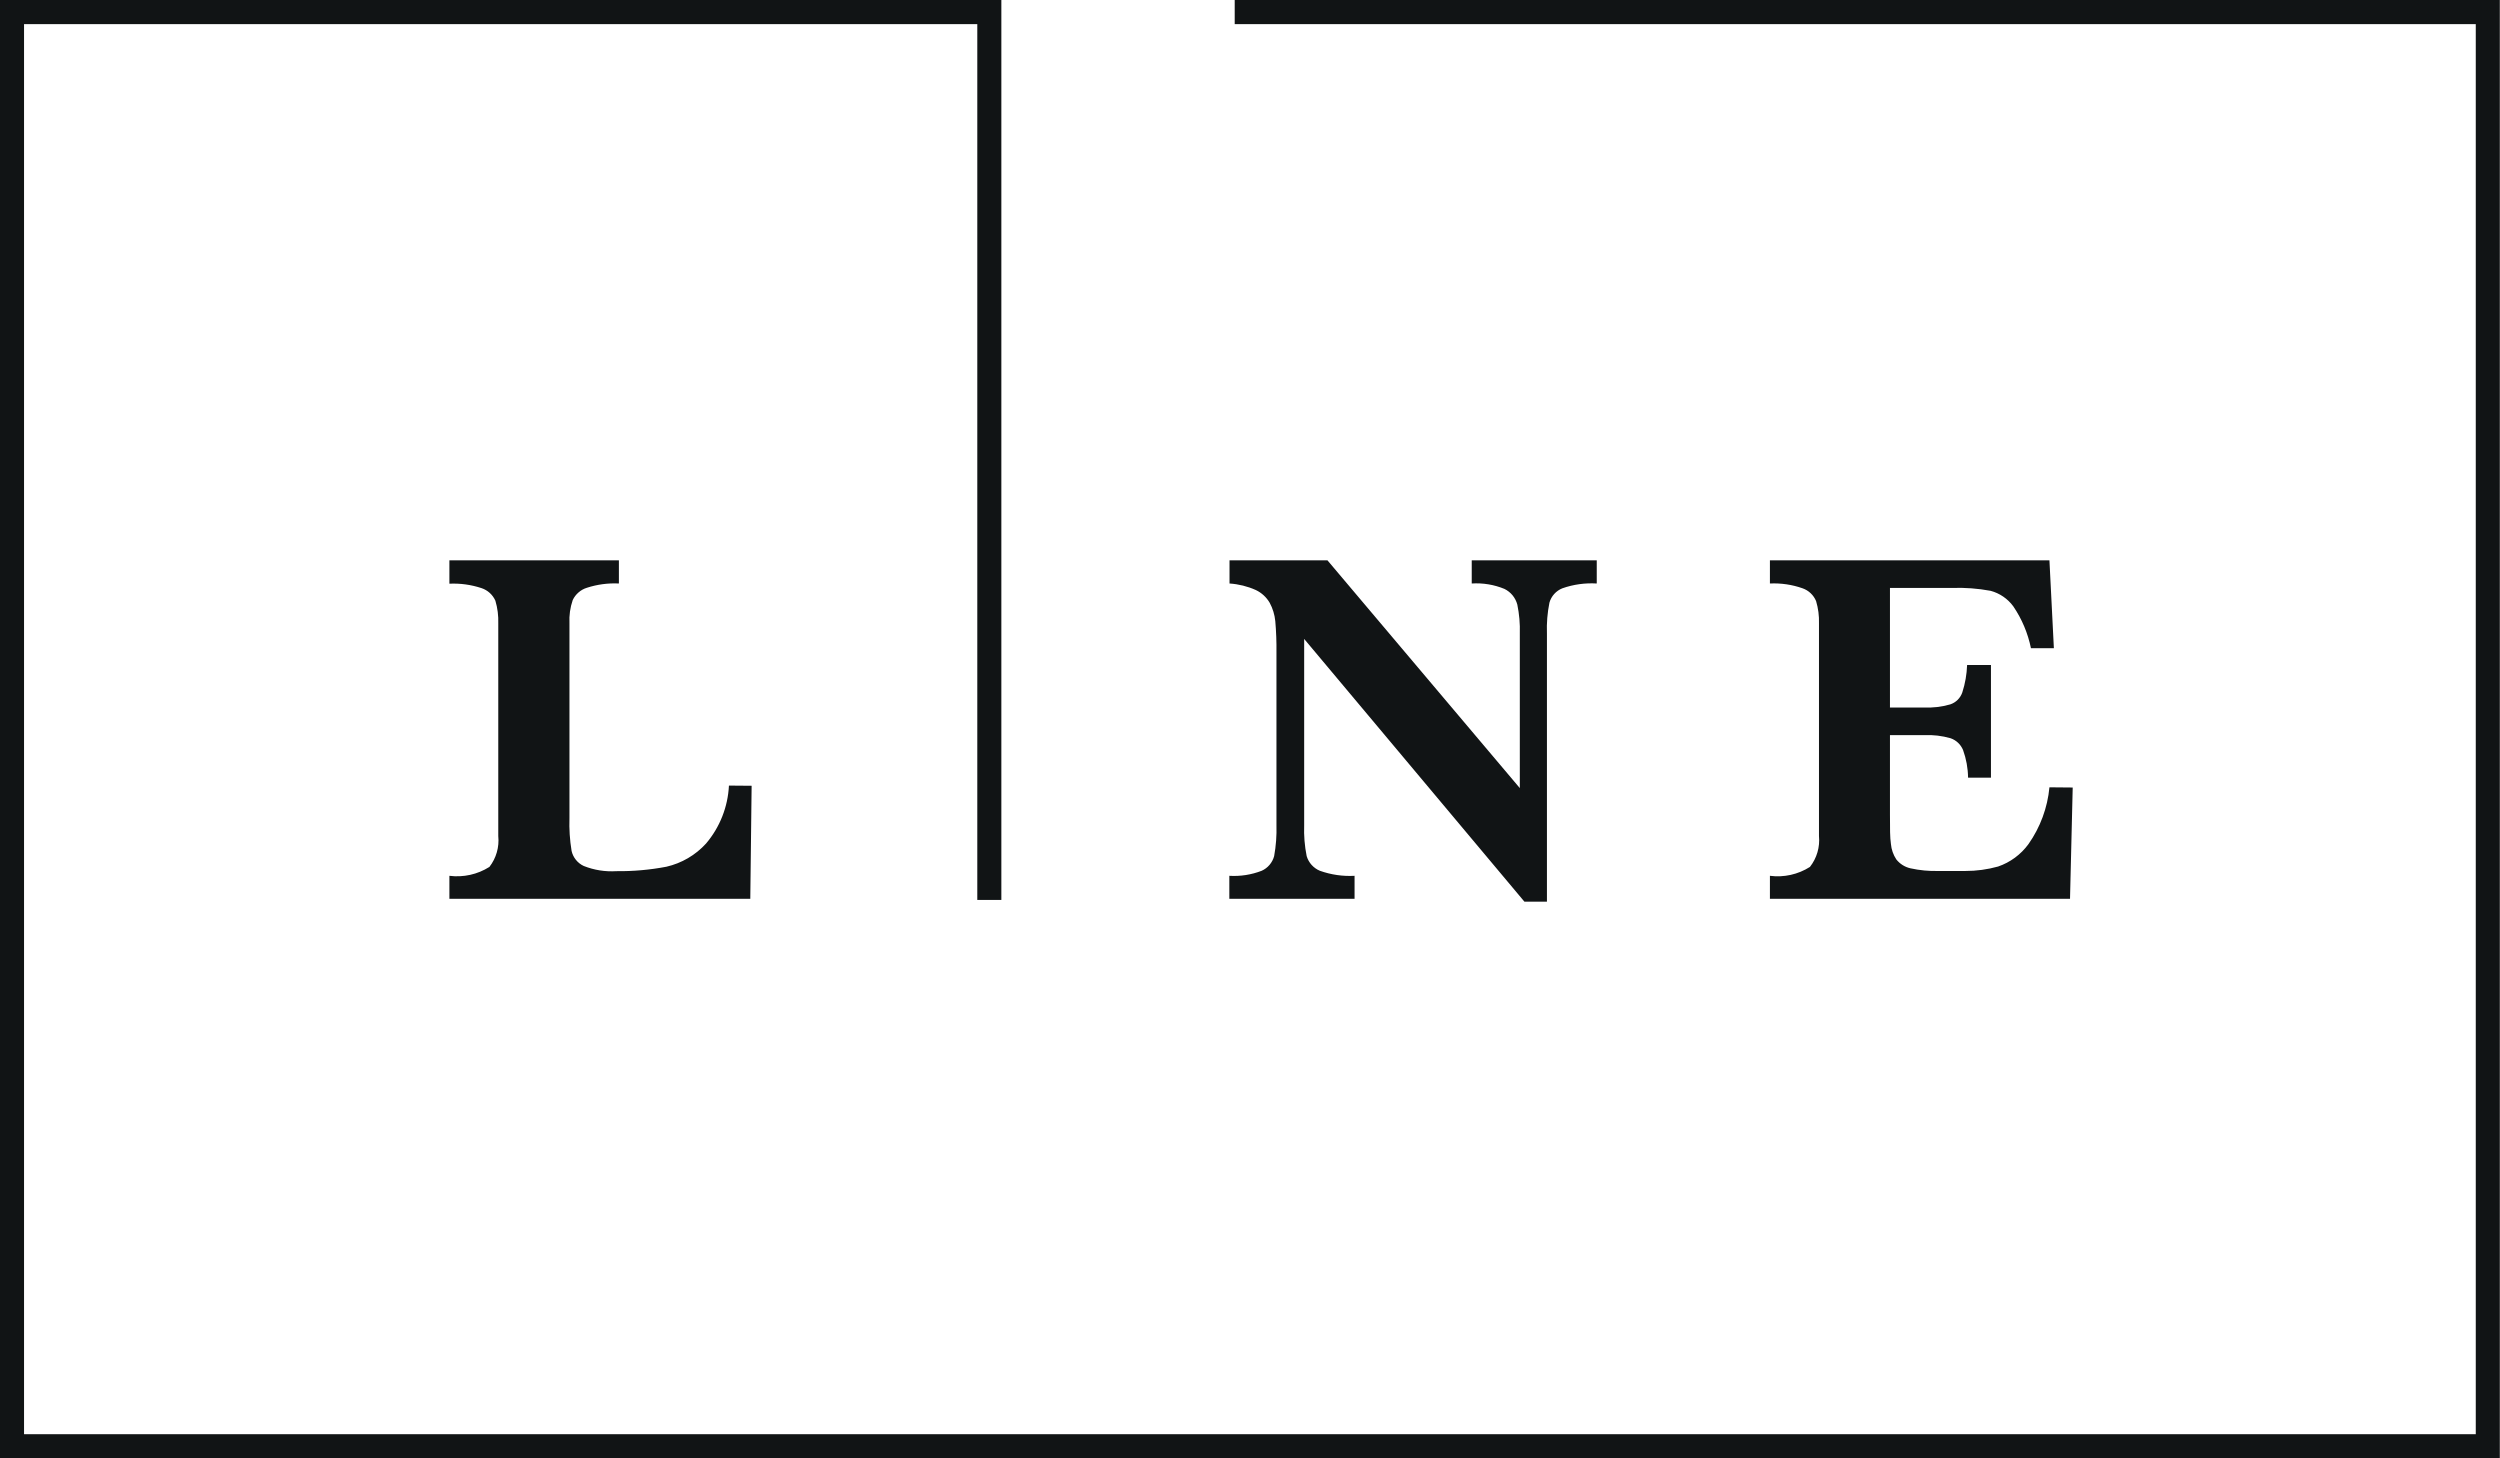 <svg width="120" height="70" viewBox="0 0 120 70" fill="none" xmlns="http://www.w3.org/2000/svg">
<g clip-path="url(#clip0_3025_6695)">
<path d="M48.065 0V43.198H46.91V1.159H1.154V68.841H118.837V1.159H59.266V0H119.991V70H0V0H48.065ZM72.951 37.828V30.409C72.966 29.942 72.925 29.476 72.831 29.019C72.787 28.856 72.709 28.705 72.603 28.575C72.496 28.446 72.362 28.34 72.212 28.267C71.715 28.062 71.178 27.974 70.643 28.008V26.895H76.644V28.008C76.084 27.974 75.522 28.052 74.992 28.239C74.844 28.298 74.711 28.391 74.603 28.51C74.496 28.629 74.417 28.771 74.373 28.926C74.275 29.414 74.234 29.912 74.253 30.409V43.281H73.173L62.6 30.669V39.609C62.582 40.107 62.622 40.605 62.72 41.093C62.767 41.251 62.849 41.396 62.959 41.518C63.069 41.639 63.205 41.736 63.356 41.798C63.889 41.988 64.454 42.07 65.019 42.039V43.143H59.008V42.039C59.536 42.071 60.065 41.989 60.559 41.798C60.705 41.733 60.835 41.636 60.938 41.514C61.042 41.392 61.118 41.248 61.159 41.093C61.248 40.604 61.285 40.106 61.27 39.609V31.327C61.276 30.823 61.258 30.318 61.214 29.815C61.184 29.507 61.093 29.207 60.946 28.935C60.791 28.668 60.559 28.455 60.281 28.322C59.882 28.143 59.453 28.037 59.017 28.008V26.895H63.717L72.951 37.828ZM29.707 28.008C29.188 27.982 28.668 28.052 28.174 28.212C28.025 28.257 27.887 28.333 27.77 28.436C27.652 28.538 27.556 28.663 27.49 28.805C27.367 29.162 27.315 29.54 27.334 29.918V39.266C27.316 39.793 27.35 40.322 27.436 40.843C27.471 41 27.542 41.146 27.643 41.272C27.743 41.397 27.871 41.498 28.017 41.566C28.515 41.765 29.052 41.85 29.587 41.816C30.392 41.825 31.196 41.754 31.987 41.603C32.719 41.435 33.383 41.047 33.89 40.49C34.552 39.71 34.939 38.732 34.989 37.708L36.078 37.717L36.014 43.143H21.571V42.039C22.241 42.124 22.92 41.974 23.492 41.612C23.819 41.191 23.971 40.66 23.917 40.129V29.927C23.93 29.557 23.883 29.188 23.778 28.833C23.715 28.692 23.623 28.565 23.509 28.461C23.394 28.357 23.26 28.279 23.113 28.23C22.616 28.066 22.094 27.993 21.571 28.017V26.895H29.707V28.008ZM98.586 31.114H97.486C97.338 30.394 97.05 29.709 96.637 29.102C96.368 28.737 95.984 28.475 95.548 28.359C94.939 28.246 94.319 28.2 93.7 28.221H90.718V33.961H92.343C92.77 33.98 93.198 33.93 93.608 33.812C93.743 33.768 93.865 33.693 93.966 33.594C94.067 33.494 94.144 33.372 94.19 33.238C94.328 32.812 94.405 32.368 94.421 31.921H95.566V37.328H94.467C94.462 36.876 94.38 36.427 94.227 36.002C94.172 35.87 94.091 35.751 93.987 35.653C93.884 35.556 93.761 35.481 93.627 35.435C93.219 35.318 92.795 35.267 92.371 35.287H90.718V39.108C90.718 39.748 90.718 40.212 90.764 40.509C90.787 40.774 90.876 41.029 91.022 41.251C91.192 41.466 91.431 41.617 91.697 41.678C92.139 41.776 92.592 41.819 93.045 41.807H94.338C94.868 41.808 95.396 41.736 95.907 41.594C96.492 41.393 97.001 41.018 97.366 40.518C97.933 39.713 98.28 38.773 98.373 37.791L99.49 37.801L99.361 43.143H84.956V42.039C85.626 42.126 86.306 41.975 86.877 41.612C87.207 41.193 87.362 40.661 87.311 40.129V29.927C87.323 29.563 87.276 29.2 87.172 28.852C87.113 28.71 87.025 28.582 86.914 28.477C86.803 28.371 86.67 28.29 86.525 28.239C86.022 28.061 85.489 27.983 84.956 28.008V26.895H98.373L98.586 31.114Z" fill="#111415"/>
</g>
<defs>
<clipPath id="clip0_3025_6695">
<rect width="120" height="70" fill="white"/>
</clipPath>
</defs>
</svg>
